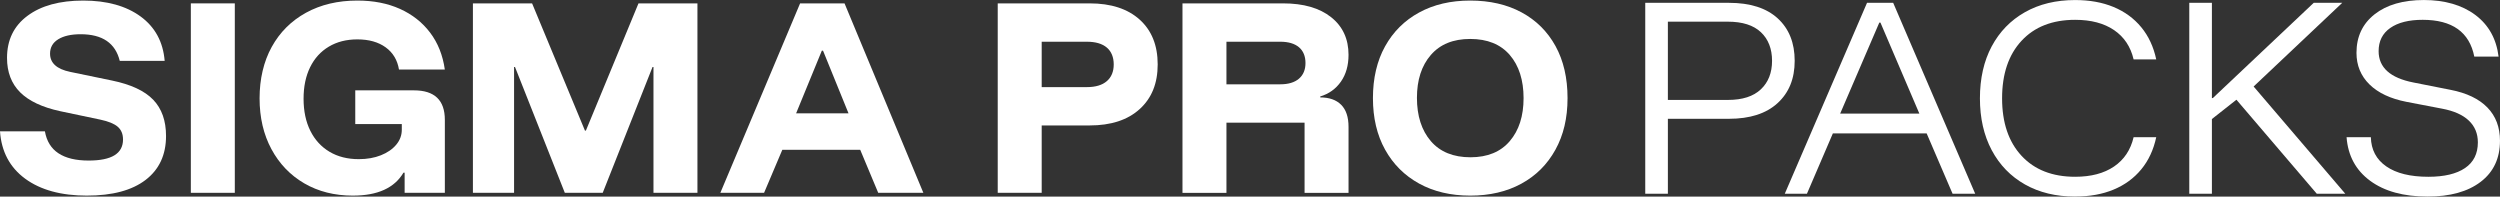 <?xml version="1.0" encoding="UTF-8"?>
<svg id="Layer_2" data-name="Layer 2" xmlns="http://www.w3.org/2000/svg" viewBox="0 0 1281.69 100.78">
  <rect x="0" y="0" width="1281.69" height="100.78" fill="#333333" stroke="none"/>
  <defs>
    <style>
      .cls-1 {
        fill: #fff;
      }
    </style>
  </defs>
  <g id="Layer_1-2" data-name="Layer 1">
    <g>
      <g>
        <path class="cls-1" d="M44.61,100.29c-13.27,0-23.84-2.9-31.72-8.69-7.87-5.79-12.17-13.89-12.89-24.28h23.02c.88,5.04,3.19,8.79,6.95,11.27,3.76,2.48,8.91,3.72,15.47,3.72,5.92,0,10.33-.9,13.25-2.7,2.92-1.8,4.38-4.5,4.38-8.09,0-2.8-.9-4.97-2.7-6.53s-4.78-2.78-8.93-3.66l-20.5-4.31c-9.27-2-16.15-5.24-20.63-9.71-4.48-4.48-6.71-10.35-6.71-17.62,0-9.19,3.49-16.39,10.49-21.58C21.08,2.89,30.62.29,42.69.29s21.94,2.72,29.38,8.15c7.43,5.44,11.55,13.03,12.35,22.78h-23.02c-2.24-9.11-8.91-13.67-20.03-13.67-4.88,0-8.71.86-11.51,2.58-2.8,1.72-4.2,4.18-4.2,7.37,0,4.8,3.44,7.92,10.31,9.35l21.46,4.44c9.67,2,16.71,5.27,21.1,9.83,4.39,4.56,6.59,10.75,6.59,18.59,0,9.67-3.5,17.19-10.49,22.54-7,5.35-17.01,8.03-30.04,8.03Z"/>
        <path class="cls-1" d="M97.84,98.86V1.73h22.54v97.12h-22.54Z"/>
        <path class="cls-1" d="M180.93,100.29c-9.43,0-17.75-2.1-24.94-6.29s-12.81-10.05-16.85-17.57c-4.04-7.51-6.06-16.19-6.06-26.02s2.08-18.86,6.24-26.38c4.15-7.51,10.01-13.35,17.57-17.51,7.55-4.15,16.33-6.23,26.32-6.23,8.23,0,15.51,1.42,21.82,4.26,6.31,2.84,11.47,6.89,15.47,12.17,4,5.27,6.51,11.59,7.55,18.94h-23.5c-.8-4.87-3.08-8.67-6.83-11.39-3.76-2.72-8.59-4.08-14.51-4.08-5.6,0-10.47,1.24-14.63,3.72-4.16,2.48-7.35,5.99-9.59,10.55-2.24,4.56-3.36,9.95-3.36,16.19s1.16,11.79,3.48,16.43c2.32,4.64,5.6,8.21,9.83,10.73,4.24,2.52,9.23,3.78,14.99,3.78,4.24,0,8.01-.66,11.33-1.98,3.32-1.32,5.94-3.12,7.85-5.4,1.92-2.28,2.88-4.86,2.88-7.74v-2.88h-23.86v-17.27h30.1c5.27,0,9.23,1.26,11.87,3.78,2.64,2.52,3.96,6.29,3.96,11.33v37.41h-20.62v-10.31h-.6c-2.32,3.92-5.63,6.86-9.95,8.81-4.32,1.96-9.63,2.94-15.95,2.94Z"/>
        <path class="cls-1" d="M242.45,98.86V1.73h30.34l27.1,65.23h.48L327.34,1.73h30.22v97.12h-22.54V34.35h-.48l-25.54,64.51h-19.43l-25.54-64.51h-.48v64.51h-21.1Z"/>
        <path class="cls-1" d="M369.3,98.86L410.19,1.73h22.78l40.41,97.12h-23.14l-9.23-22.06h-39.93l-9.35,22.06h-22.42ZM408.15,58.09h26.86l-13.07-32.13h-.6l-13.19,32.13Z"/>
        <path class="cls-1" d="M511.51,98.86V1.73h47.12c10.95,0,19.5,2.78,25.66,8.33,6.15,5.56,9.23,13.21,9.23,22.96s-3.08,17.31-9.23,22.9c-6.16,5.6-14.71,8.39-25.66,8.39h-24.58v34.53h-22.54ZM534.05,44.66h23.14c4.48,0,7.89-1.02,10.25-3.06,2.36-2.04,3.54-4.9,3.54-8.57s-1.18-6.64-3.54-8.64c-2.36-2-5.78-3-10.25-3h-23.14v23.26Z"/>
        <path class="cls-1" d="M606.23,98.86V1.73h51.56c10.47,0,18.69,2.36,24.64,7.08,5.95,4.72,8.93,11.15,8.93,19.3,0,5.44-1.3,10.01-3.9,13.73-2.6,3.72-6.14,6.26-10.61,7.62v.48c4.64,0,8.21,1.26,10.73,3.78,2.52,2.52,3.78,6.29,3.78,11.33v33.81h-22.54v-35.97h-40.05v35.97h-22.54ZM628.77,43.22h27.58c4.15,0,7.35-.96,9.59-2.88,2.23-1.92,3.35-4.6,3.35-8.04s-1.12-6.21-3.35-8.09c-2.24-1.88-5.44-2.82-9.59-2.82h-27.58v21.82Z"/>
        <path class="cls-1" d="M753.76,100.29c-9.99,0-18.72-2.06-26.2-6.17-7.48-4.12-13.29-9.91-17.45-17.39-4.16-7.47-6.24-16.28-6.24-26.44s2.08-19.08,6.24-26.56c4.15-7.47,9.97-13.25,17.45-17.32,7.47-4.08,16.2-6.12,26.2-6.12s18.85,2.02,26.32,6.06c7.47,4.04,13.27,9.79,17.39,17.26,4.12,7.48,6.17,16.37,6.17,26.68s-2.08,18.99-6.23,26.5c-4.16,7.51-9.97,13.31-17.45,17.38-7.48,4.08-16.21,6.12-26.2,6.12ZM753.88,80.63c8.71,0,15.43-2.76,20.14-8.27,4.72-5.52,7.08-12.87,7.08-22.06s-2.36-16.65-7.08-22.12c-4.72-5.47-11.47-8.21-20.26-8.21s-15.45,2.74-20.2,8.21c-4.76,5.48-7.13,12.81-7.13,22s2.38,16.66,7.13,22.18c4.75,5.52,11.53,8.27,20.33,8.27Z"/>
      </g>
      <g>
        <path class="cls-1" d="M843.48,99.33V1.45h42.9c10.88,0,19.21,2.66,25.01,7.97,5.8,5.32,8.7,12.57,8.7,21.75s-2.92,16.33-8.76,21.69c-5.84,5.36-14.16,8.04-24.95,8.04h-31.3v38.42h-11.6ZM855.08,51.23h30.81c7.41,0,13.03-1.81,16.86-5.44,3.83-3.62,5.74-8.5,5.74-14.62s-1.92-11.1-5.74-14.68c-3.83-3.58-9.45-5.38-16.86-5.38h-30.81v40.12Z"/>
        <path class="cls-1" d="M915.01,99.33L957.18,1.45h13.41l42.05,97.88h-11.6l-13.29-30.93h-48.09l-13.29,30.93h-11.36ZM943.41,58.24h40.6l-19.94-46.64h-.6l-20.06,46.64Z"/>
        <path class="cls-1" d="M1063.88,100.78c-9.83,0-18.41-2.07-25.74-6.22-7.33-4.15-13.01-10.01-17.04-17.58-4.03-7.57-6.04-16.43-6.04-26.58s2.01-19.11,6.04-26.64c4.03-7.53,9.71-13.37,17.04-17.52,7.33-4.15,15.91-6.22,25.74-6.22,7.41,0,13.97,1.19,19.7,3.56,5.72,2.38,10.45,5.84,14.2,10.39,3.75,4.55,6.3,10.05,7.67,16.49h-11.6c-1.53-6.53-4.88-11.54-10.03-15.04-5.16-3.5-11.8-5.26-19.94-5.26-11.68,0-20.84,3.58-27.49,10.75-6.65,7.17-9.97,17-9.97,29.48s3.32,22.31,9.97,29.48c6.65,7.17,15.81,10.75,27.49,10.75,8.14,0,14.78-1.75,19.94-5.26,5.15-3.5,8.5-8.52,10.03-15.04h11.6c-1.37,6.45-3.93,11.94-7.67,16.49-3.75,4.55-8.48,8.02-14.2,10.39-5.72,2.38-12.29,3.56-19.7,3.56Z"/>
        <path class="cls-1" d="M1122.39,99.33V1.45h11.6v48.82h.48l51.72-48.82h14.62l-45.43,42.9,47,54.98h-14.62l-41.2-48.21-12.57,9.91v38.3h-11.6Z"/>
        <path class="cls-1" d="M1244.59,100.78c-12.33,0-22.15-2.7-29.48-8.1-7.33-5.4-11.36-12.85-12.08-22.35h12.45c.16,6.45,2.8,11.44,7.92,14.98,5.11,3.55,12.3,5.32,21.57,5.32,8.14,0,14.4-1.49,18.79-4.47,4.39-2.98,6.58-7.37,6.58-13.17,0-4.51-1.55-8.24-4.65-11.18-3.1-2.94-7.67-4.97-13.71-6.1l-18.25-3.5c-8.22-1.61-14.54-4.59-18.97-8.94-4.43-4.35-6.65-9.75-6.65-16.19,0-8.3,3.1-14.88,9.3-19.76,6.2-4.87,14.62-7.31,25.25-7.31s19.59,2.56,26.4,7.67c6.81,5.12,10.77,12.23,11.9,21.33h-12.45c-2.5-12.57-11.32-18.85-26.46-18.85-7.09,0-12.63,1.39-16.61,4.17-3.99,2.78-5.98,6.75-5.98,11.9,0,8.38,5.96,13.74,17.88,16.07l18.97,3.75c8.3,1.61,14.6,4.63,18.91,9.06,4.31,4.43,6.46,10.11,6.46,17.04,0,9.02-3.3,16.05-9.91,21.08-6.61,5.04-15.67,7.55-27.19,7.55Z"/>
      </g>
    </g>
  </g>
</svg>